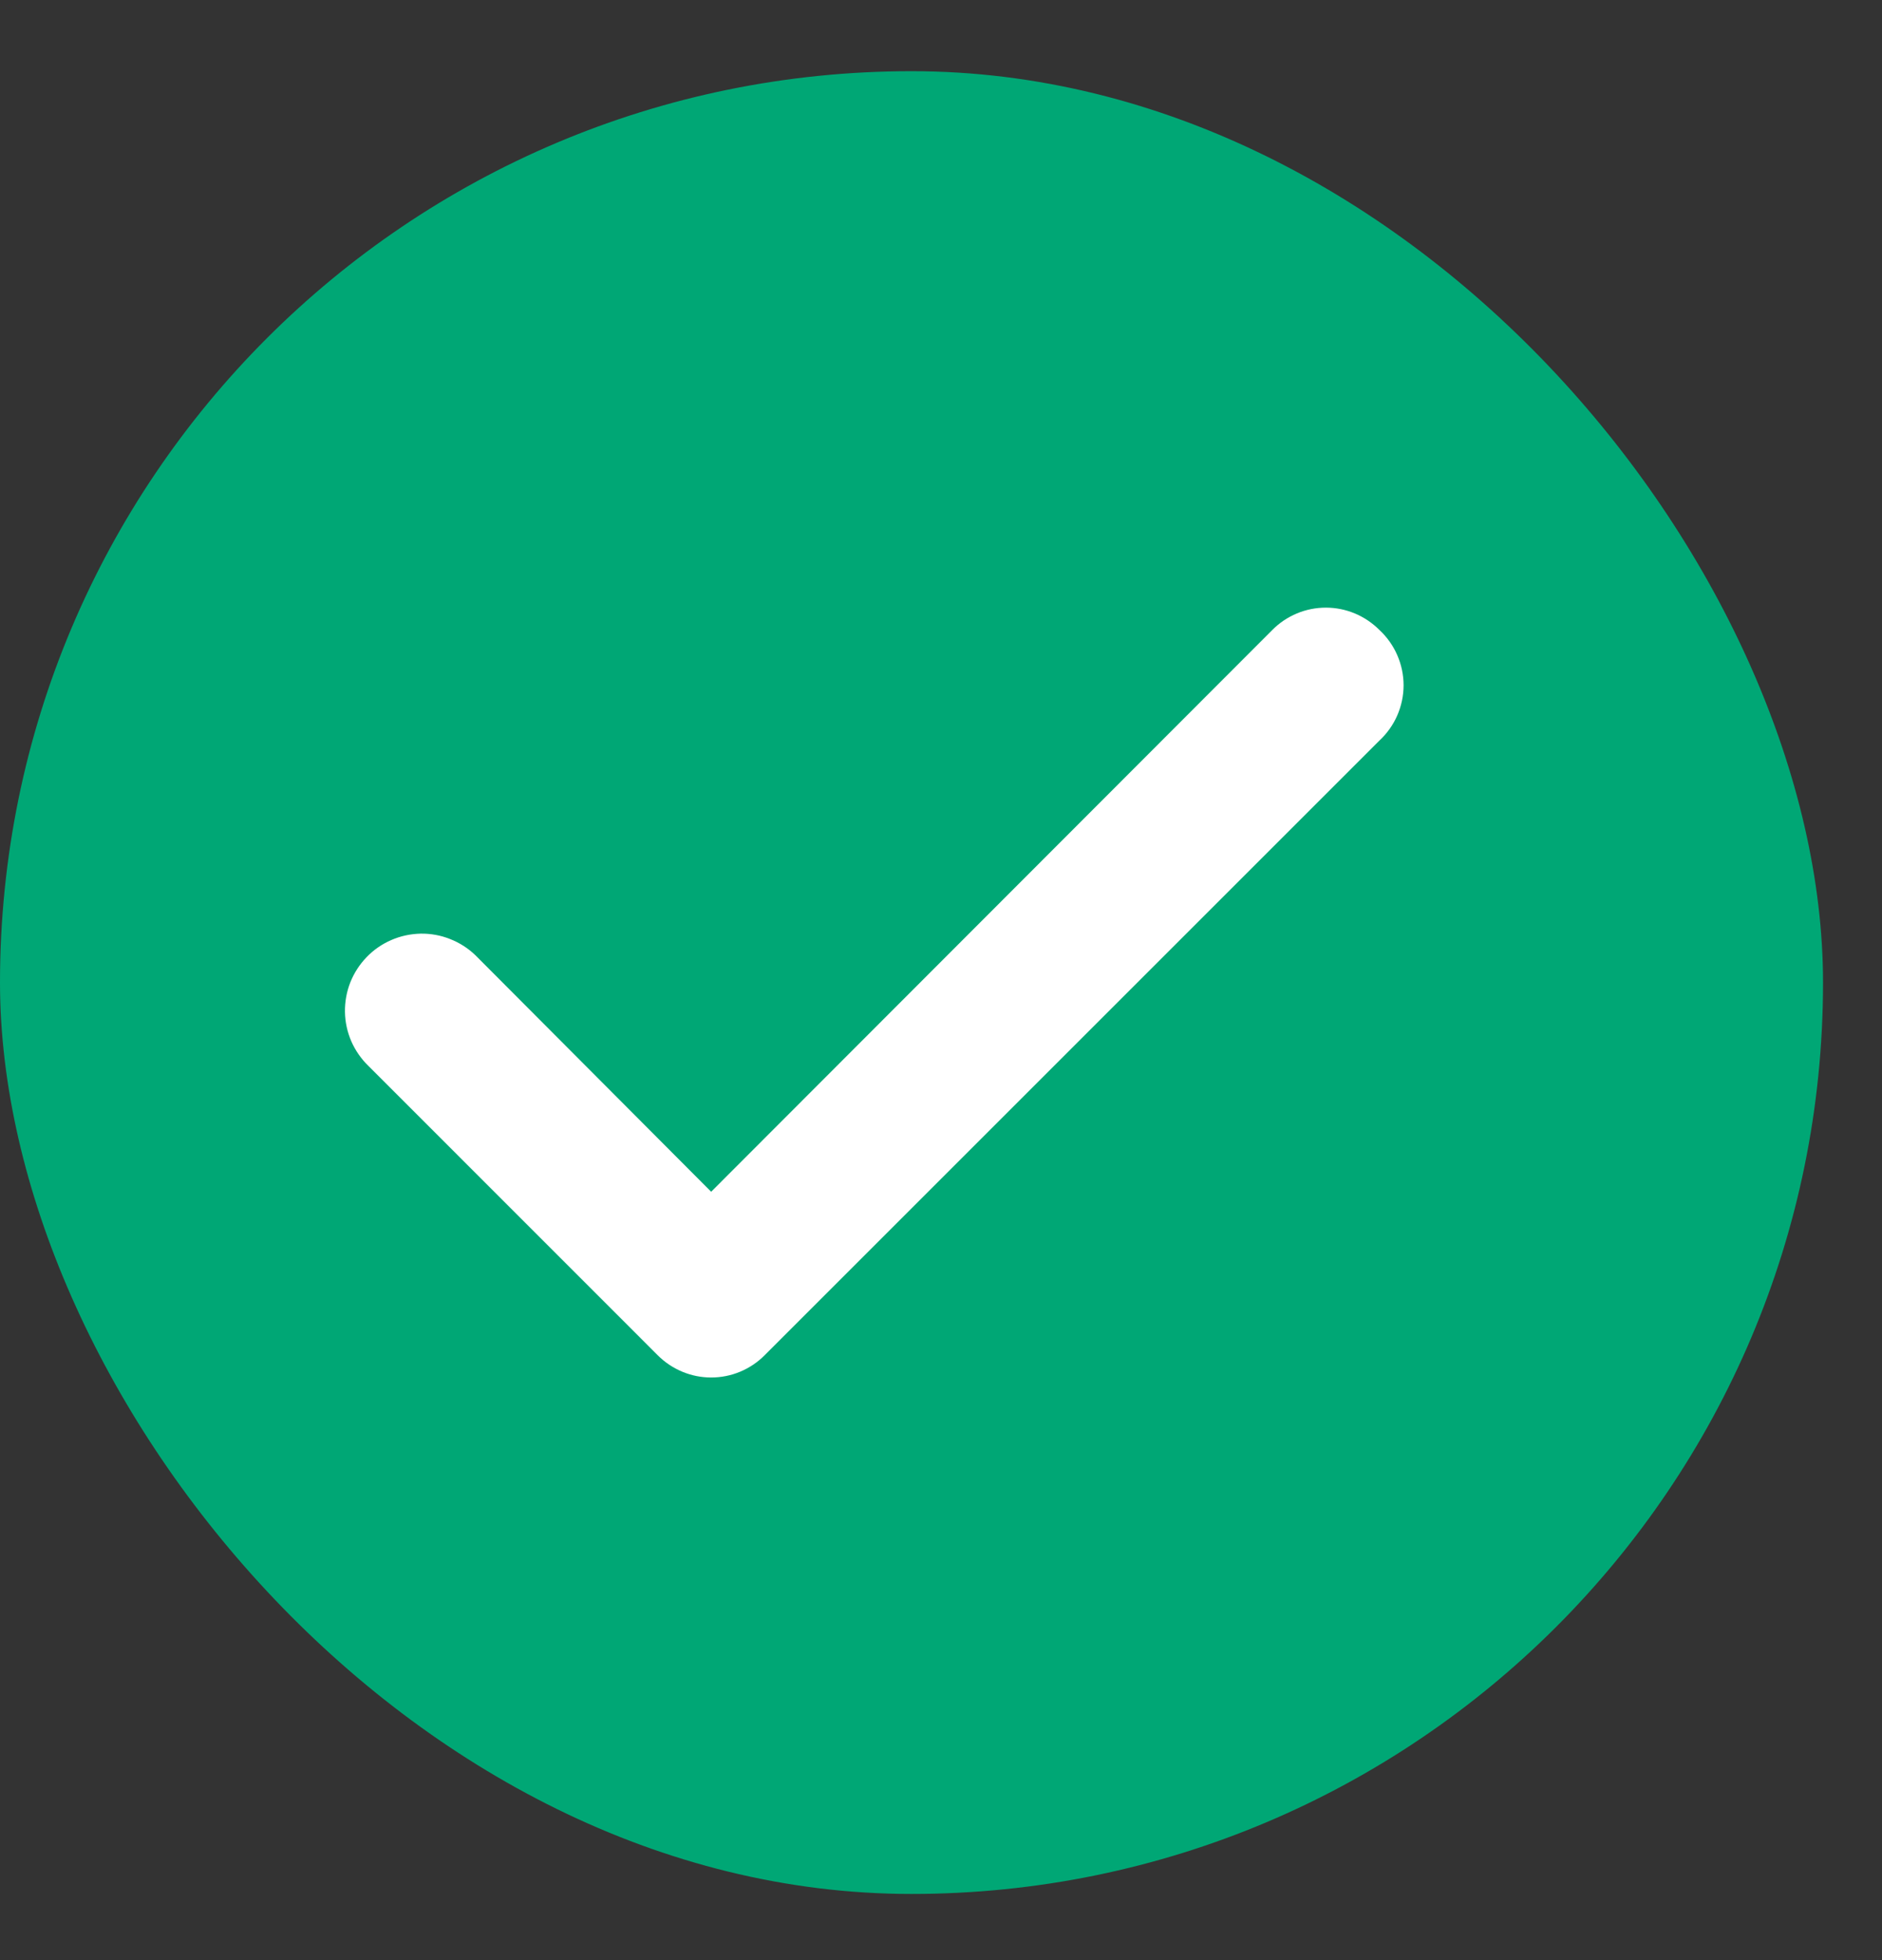 <svg xmlns="http://www.w3.org/2000/svg" fill="none" viewBox="0 0 24 25" height="25" width="24">
<rect x="0" y="0" width="24" height="25" fill="#333333" stroke="none"/>
<rect fill="#00A775" rx="11.624" height="23.248" width="23.248" y="0.908"></rect>
<path fill="white" d="M17.59 8.034C17.5 7.944 17.394 7.873 17.277 7.824C17.16 7.775 17.035 7.75 16.908 7.75C16.781 7.75 16.655 7.775 16.538 7.824C16.421 7.873 16.315 7.944 16.226 8.034L9.069 15.2L6.063 12.184C5.97 12.094 5.86 12.024 5.74 11.977C5.621 11.929 5.492 11.906 5.364 11.908C5.235 11.911 5.107 11.938 4.989 11.99C4.871 12.041 4.764 12.115 4.675 12.208C4.585 12.301 4.515 12.41 4.467 12.53C4.42 12.65 4.397 12.778 4.399 12.907C4.401 13.036 4.429 13.163 4.48 13.281C4.532 13.399 4.606 13.506 4.699 13.596L8.387 17.285C8.477 17.375 8.583 17.446 8.7 17.495C8.817 17.544 8.942 17.569 9.069 17.569C9.196 17.569 9.322 17.544 9.439 17.495C9.556 17.446 9.662 17.375 9.751 17.285L17.59 9.446C17.687 9.356 17.765 9.247 17.818 9.126C17.871 9.004 17.899 8.873 17.899 8.74C17.899 8.608 17.871 8.476 17.818 8.355C17.765 8.233 17.687 8.124 17.59 8.034V8.034Z"></path>
</svg>
